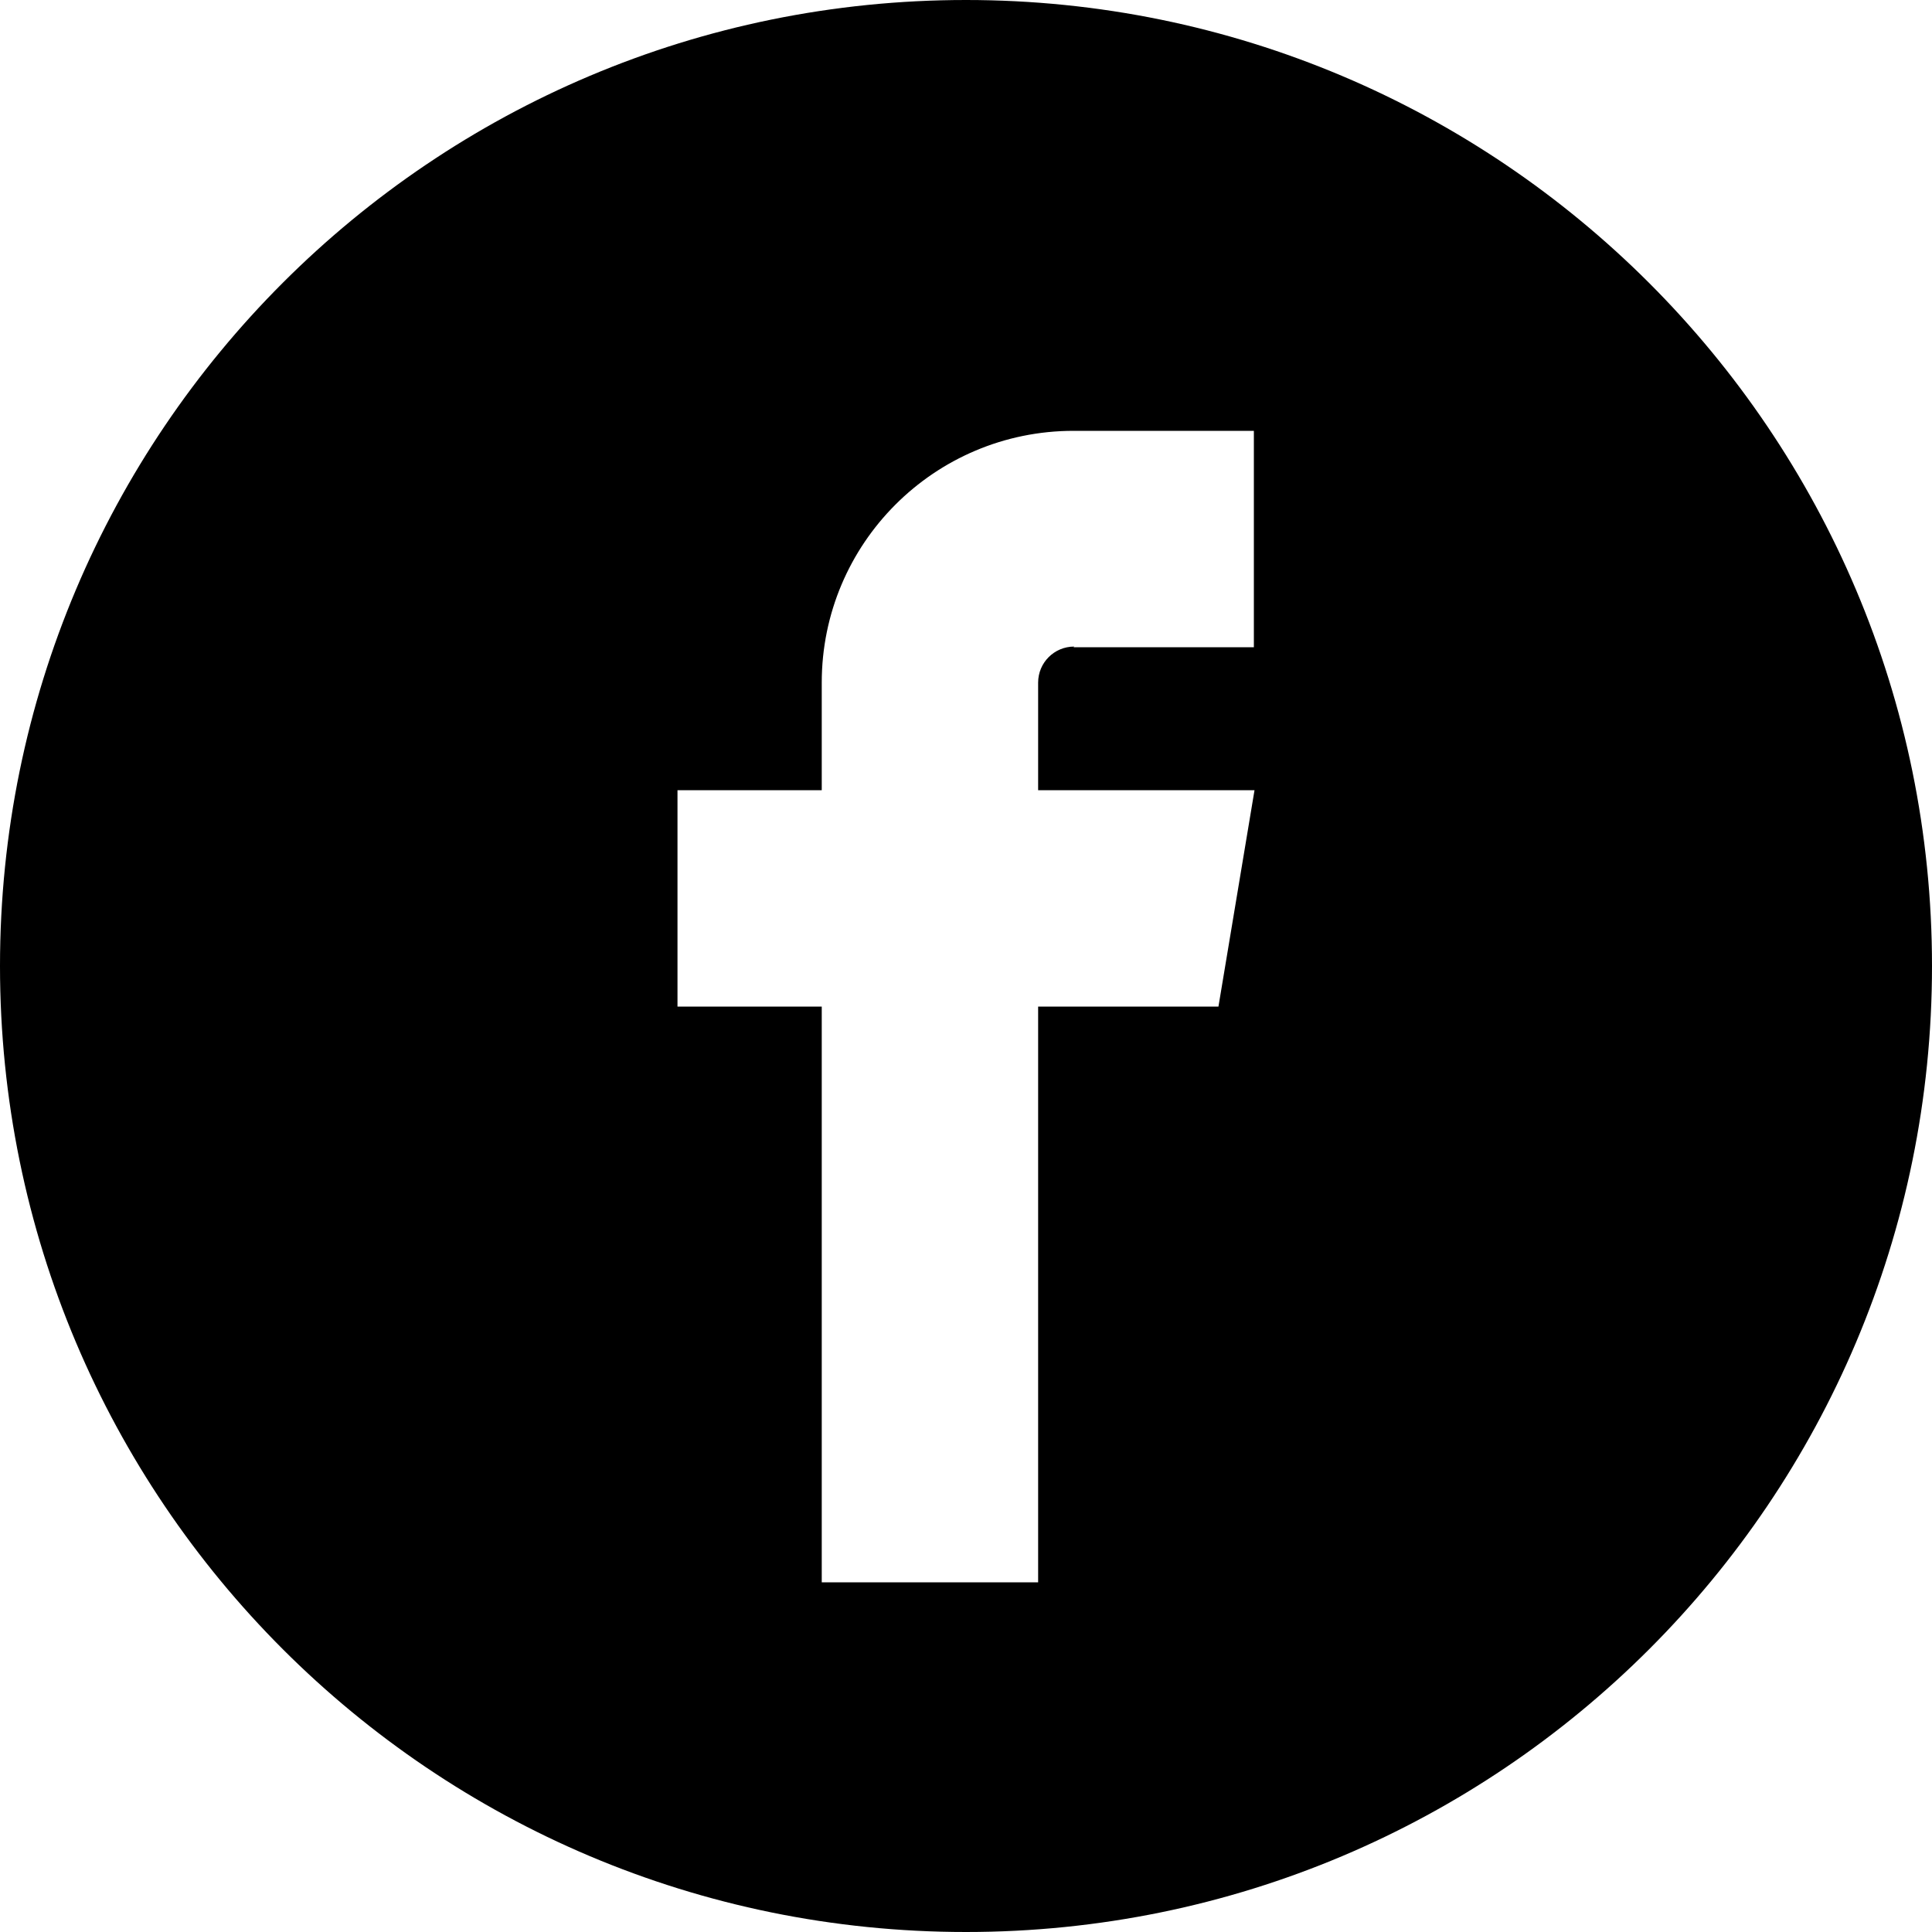 <?xml version="1.0" encoding="UTF-8"?>
<svg xmlns="http://www.w3.org/2000/svg" id="Ebene_1" viewBox="0 0 30 30">
  <path d="M16.67,10.05h2.8v-3.36h-2.8c-2.16,0-3.91,1.75-3.91,3.91v1.67h-2.24v3.36h2.24v8.94h3.36v-8.94h2.8l.56-3.36h-3.36v-1.67c0-.31.25-.56.56-.56M15,0c8.28,0,15,6.71,15,15s-6.71,15-15,15S0,23.29,0,15,6.71,0,15,0"></path>
</svg>
